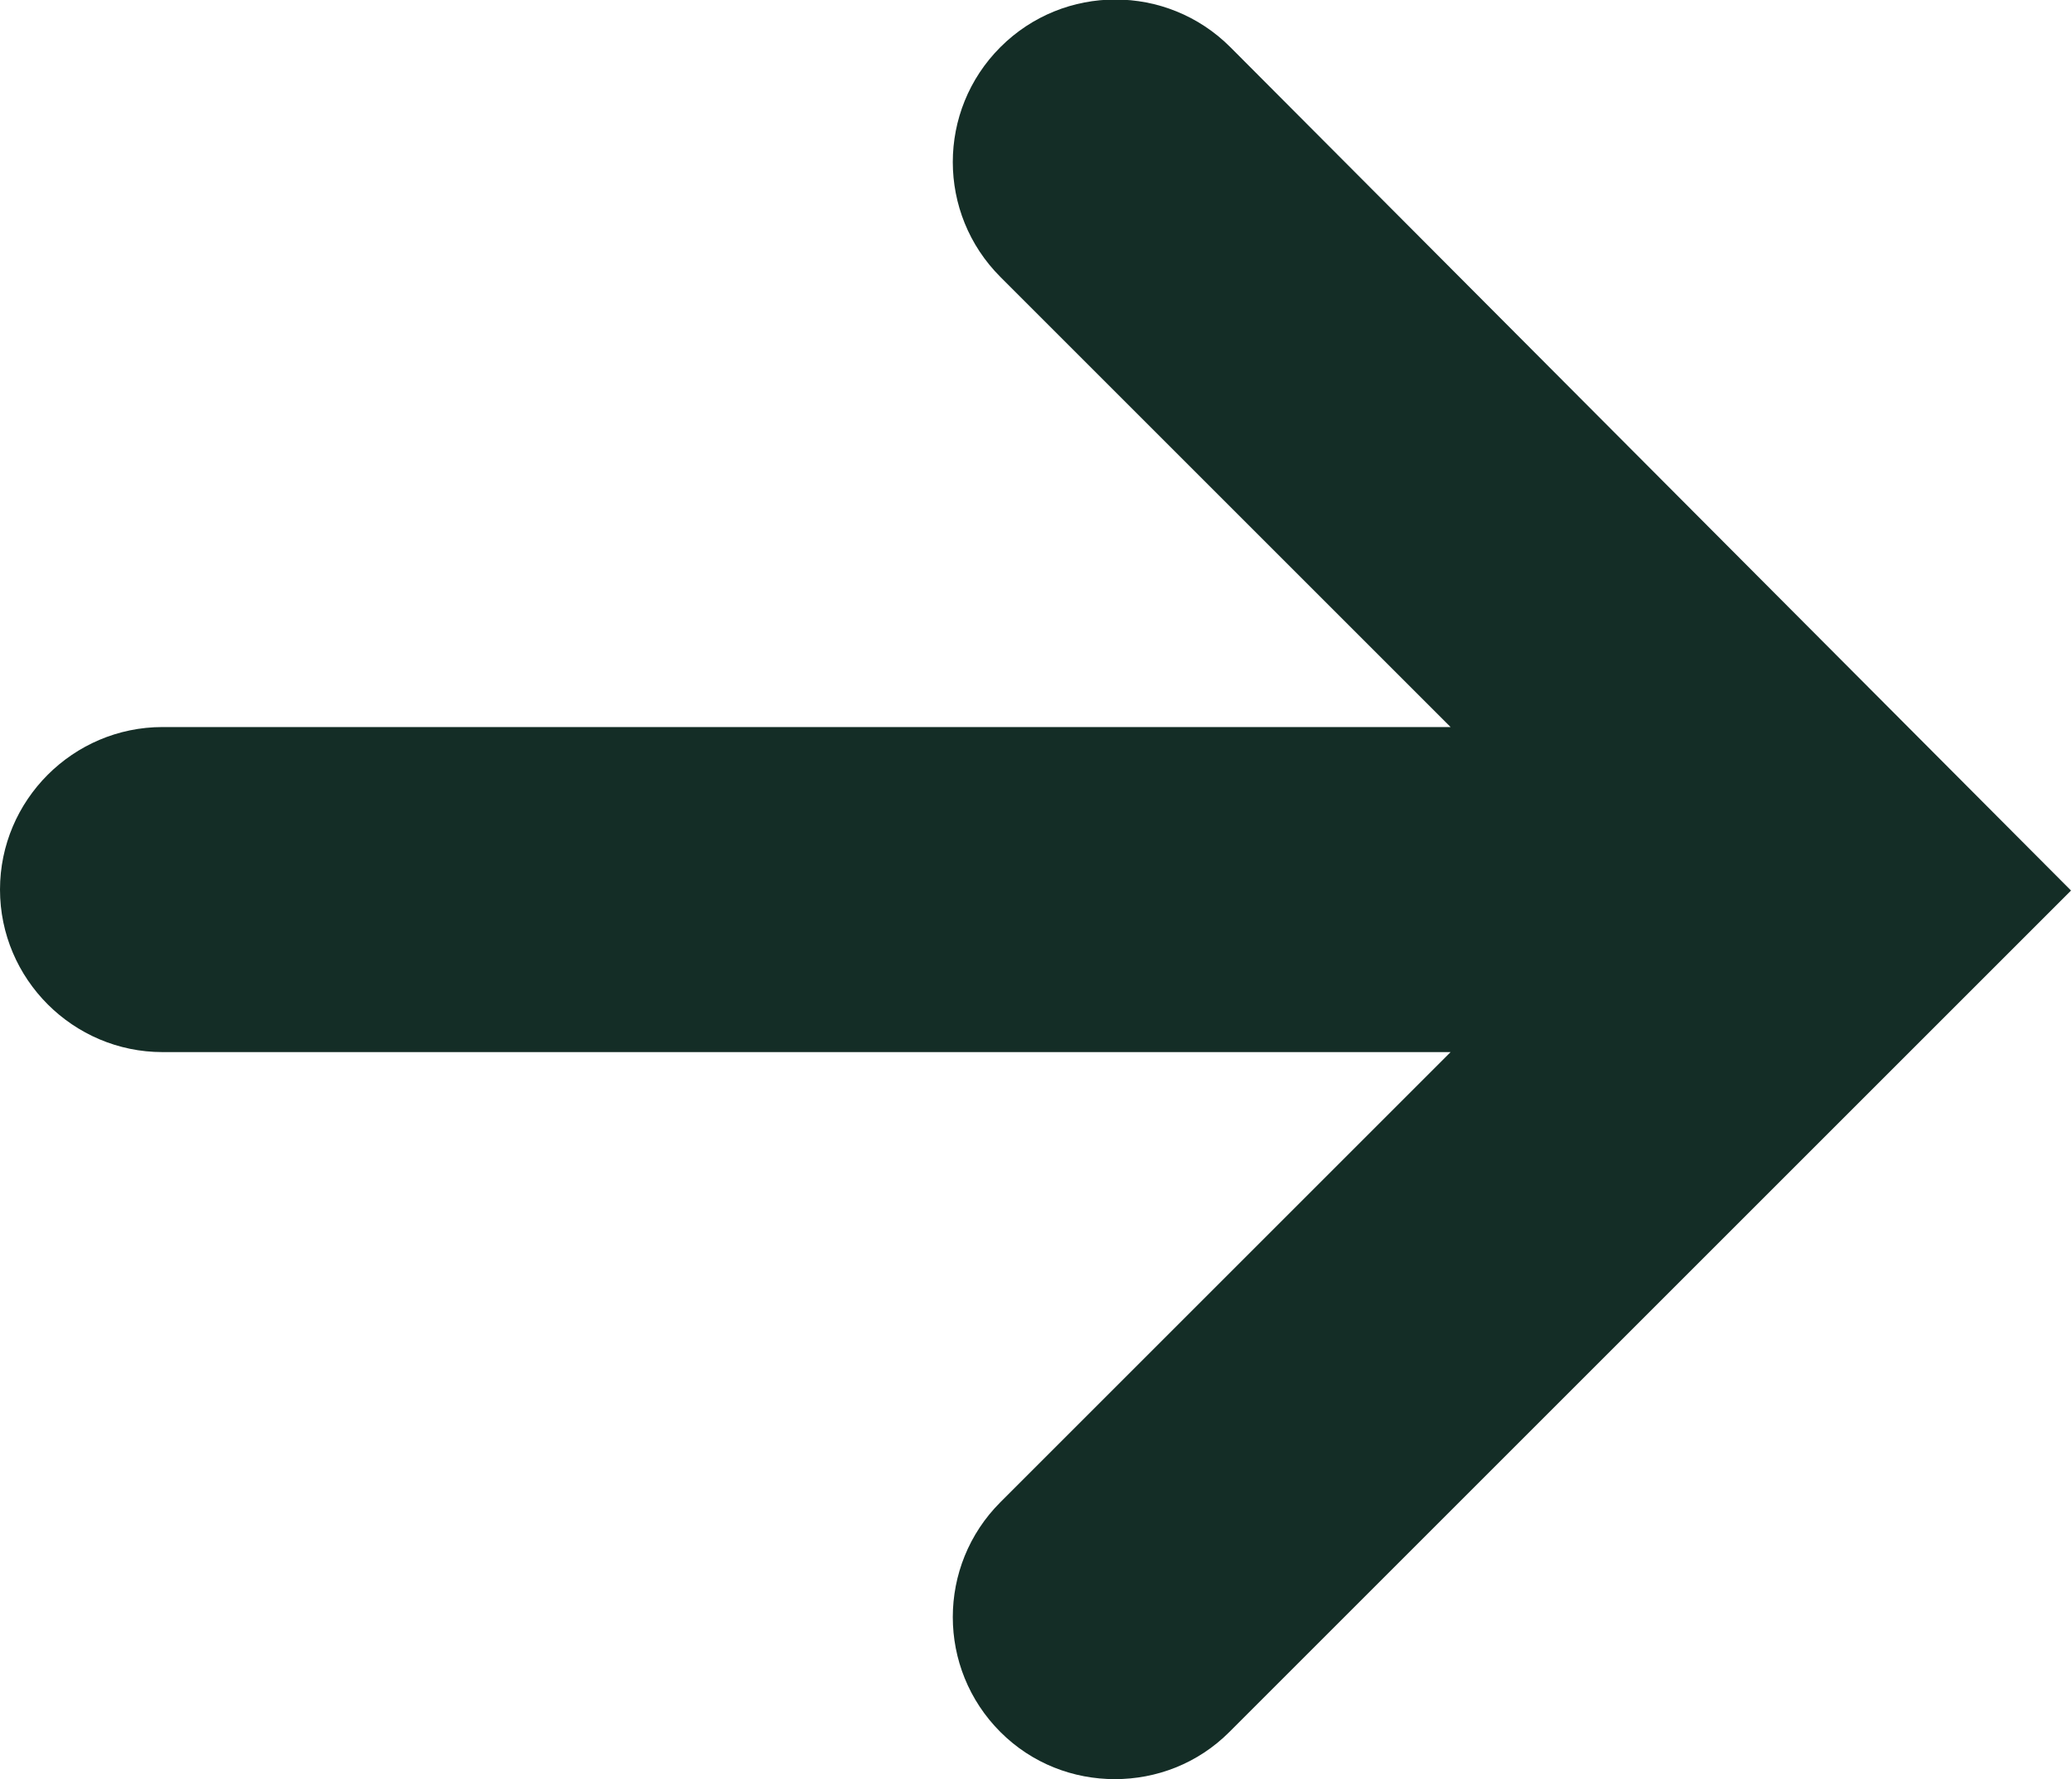 <?xml version="1.0" encoding="UTF-8"?>
<svg id="a" data-name="Capa 1" xmlns="http://www.w3.org/2000/svg" viewBox="0 0 21.54 18.5">
  <defs>
    <style>
      .b {
        fill: #142d26;
      }
    </style>
  </defs>
  <path class="b" d="M12.79.49c-.66-.66-1.73-.66-2.39,0s-.66,1.73,0,2.39l4.68,4.68H1.69c-.93,0-1.69.76-1.69,1.69s.76,1.69,1.69,1.69h13.39l-4.68,4.68c-.66.66-.66,1.73,0,2.39.33.33.76.49,1.19.49s.86-.16,1.19-.49l8.75-8.75L12.79.49Z"/>
</svg>